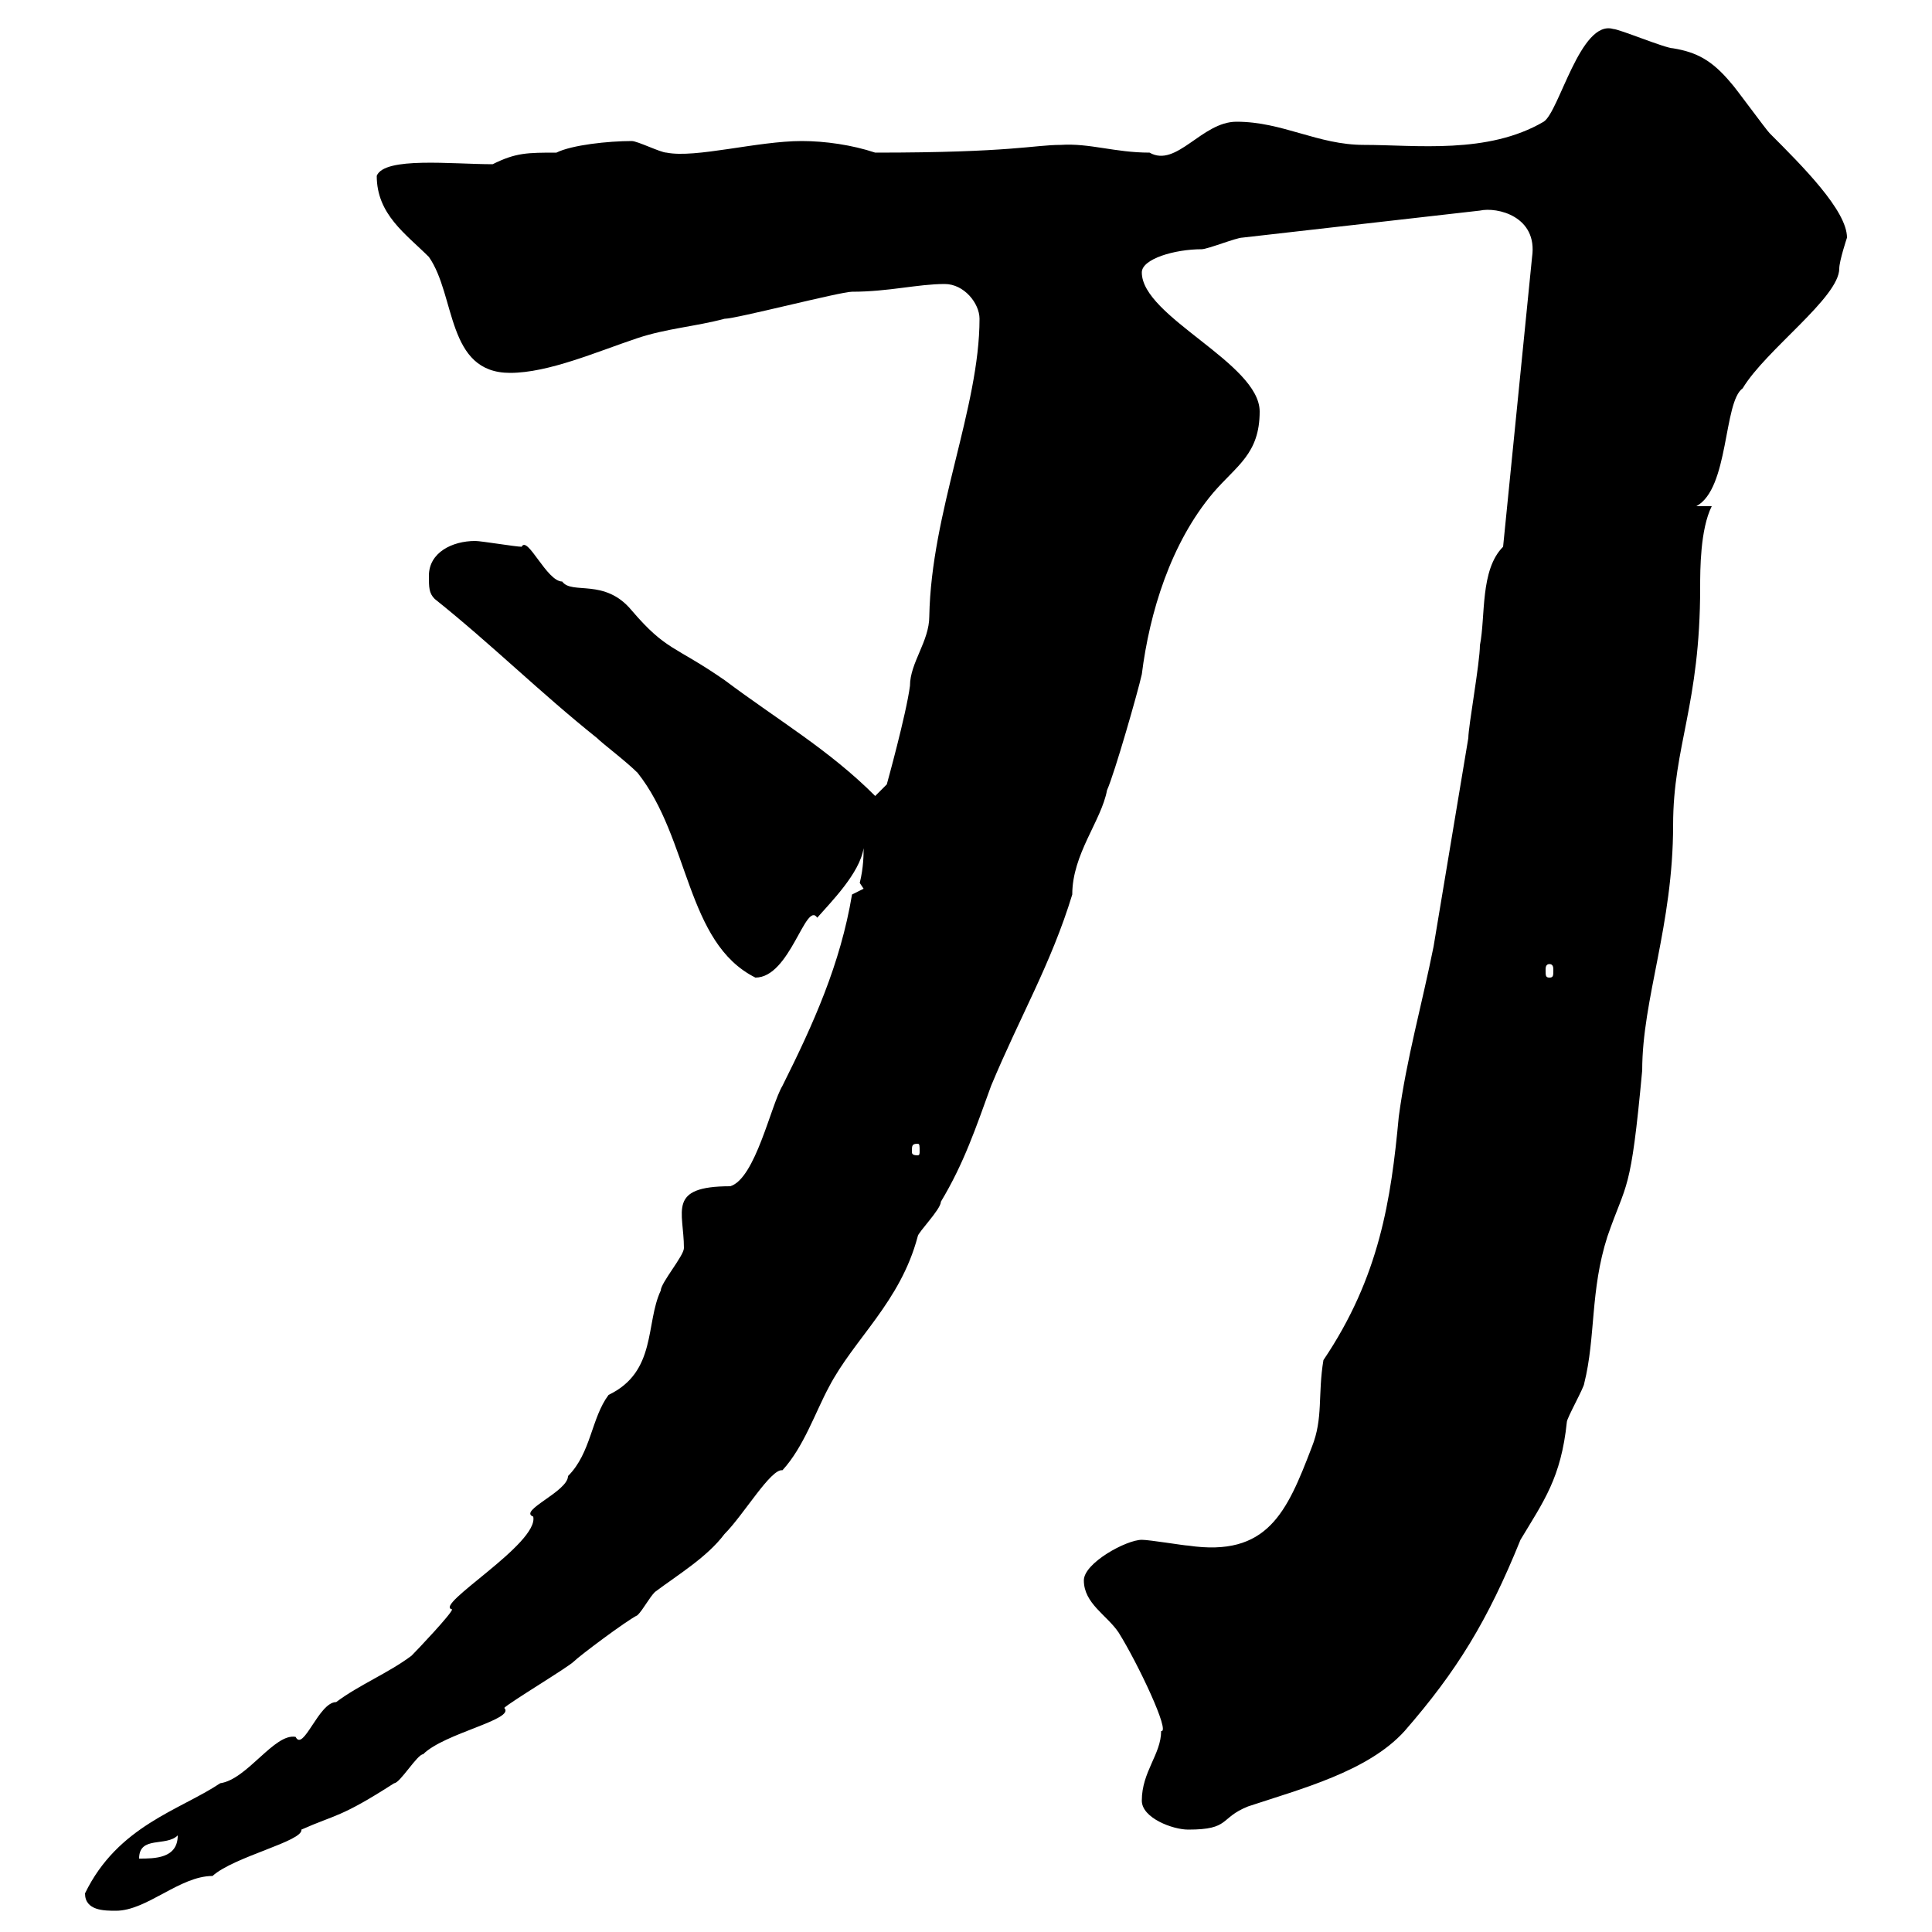 <svg xmlns="http://www.w3.org/2000/svg" xmlns:xlink="http://www.w3.org/1999/xlink" width="300" height="300"><path d="M13.20 294C13.20 296.70 16.20 296.70 18 296.70C22.80 296.70 27.90 291.30 33 291.30C36.30 288.30 47.10 285.90 46.80 284.10C52.20 281.70 52.80 282.30 61.20 276.90C62.10 276.90 64.80 272.40 65.70 272.40C69 269.10 80.10 267 78.30 265.20C79.20 264.30 88.20 258.90 89.10 258C90 257.10 97.20 251.70 99 250.80C99.90 249.90 100.80 248.10 101.70 247.20C105.30 244.50 109.80 241.80 112.50 238.20C115.50 235.20 119.70 228 121.50 228.30C124.80 224.70 126.60 219.30 128.70 215.40C132.60 207.90 139.80 202.20 142.50 192C142.50 191.40 146.10 187.80 146.10 186.60C149.70 180.60 151.50 175.20 153.90 168.60C158.40 157.80 163.20 149.70 166.50 138.90C166.50 132.60 171 127.50 171.90 122.70C173.10 120 176.70 107.40 177.30 104.70C178.50 95.10 181.80 84.30 188.40 76.50C192 72.30 195.60 70.50 195.60 63.90C195.60 56.40 177.30 49.20 177.30 42.30C177.30 40.20 182.40 38.70 186.60 38.70C187.50 38.70 192 36.90 192.90 36.90L229.80 32.70C232.50 32.10 238.80 33.60 237.90 39.90L233.40 84.90C229.80 88.50 230.70 95.70 229.80 100.20C229.80 102.90 228 112.80 228 114.60C226.20 125.40 224.40 136.20 222.60 147C220.80 156 218.40 164.40 217.20 173.40C216 186.30 214.20 198.30 205.50 211.20C204.60 216.60 205.50 220.20 203.70 224.70C199.80 234.90 196.80 241.80 184.50 240C183.90 240 178.50 239.10 177.30 239.10C174.90 239.10 168.30 242.70 168.30 245.40C168.30 249 171.90 250.80 173.70 253.50C176.70 258.30 181.80 269.10 180.30 268.80C180.30 272.40 177.30 275.10 177.30 279.60C177.30 282.30 182.10 284.10 184.50 284.10C191.10 284.10 189.30 282.30 193.80 280.50C201.90 277.80 212.40 275.10 218.10 268.80C226.20 259.50 231 251.70 236.10 239.10C239.70 233.10 242.40 229.50 243.30 220.80C243.30 220.20 246 215.40 246 214.80C247.80 207.60 246.90 200.40 249.60 192C252.60 183.30 253.20 185.70 255 166.20C255 155.10 259.80 143.70 259.80 128.10C259.80 115.80 264 109.50 264 91.20C264 88.50 264 82.20 265.80 78.60L263.40 78.60C268.50 75.90 267.60 62.40 270.60 60.30C274.20 54.30 285.60 46.20 285.60 41.70C285.60 40.50 286.80 36.90 286.80 36.90C286.80 32.70 279.90 25.80 274.80 20.70C274.20 20.10 269.40 13.50 268.80 12.90C265.80 9.30 263.40 8.10 259.80 7.50C258.60 7.50 251.40 4.50 250.50 4.50C245.40 3 242.10 17.40 239.70 18.90C231 24 219.90 22.50 211.80 22.50C204.60 22.50 199.20 18.90 192 18.90C186.60 18.90 182.70 26.10 178.50 23.70C173.10 23.70 169.20 22.20 164.70 22.50C160.50 22.50 157.20 23.70 135.90 23.70C132.30 22.50 128.10 21.90 124.50 21.90C117.60 21.90 108 24.60 103.50 23.70C102.60 23.70 99 21.90 98.10 21.90C94.50 21.90 88.80 22.50 86.40 23.70C81.90 23.70 80.10 23.70 76.50 25.50C70.20 25.50 59.70 24.30 58.50 27.30C58.50 33.30 63 36.30 66.60 39.90C70.80 45.90 69.30 57.90 79.20 57.90C85.20 57.90 92.70 54.60 99 52.50C103.50 51 108 50.70 112.50 49.50C114.30 49.50 130.50 45.30 132.30 45.30C138 45.30 142.50 44.10 146.70 44.10C149.70 44.10 152.10 47.10 152.10 49.50C152.10 63.30 144.60 79.50 144.30 95.70C144.30 99.60 141.30 102.90 141.30 106.50C140.70 111 137.70 121.80 137.70 121.80L135.90 123.60C128.70 116.40 120.90 111.90 112.50 105.60C104.70 100.20 103.50 101.10 98.10 94.80C93.90 89.70 88.80 92.40 87.30 90.30C84.90 90.30 81.90 83.10 81 84.90C80.10 84.90 74.70 84 73.80 84C70.20 84 66.60 85.80 66.60 89.40C66.60 91.20 66.60 92.10 67.50 93C76.50 100.20 83.70 107.40 92.70 114.60C93.60 115.50 97.20 118.20 99 120C107.10 130.20 106.50 146.40 117.30 151.80C122.70 151.80 125.10 139.80 126.90 142.50C129 140.10 133.50 135.60 134.10 131.70C134.10 132.60 134.10 134.70 133.50 137.10C133.50 137.10 134.10 138 134.10 138L132.30 138.90C130.50 149.70 126.30 159 121.50 168.60C119.70 171.60 117.30 183 113.40 184.20C103.50 184.20 106.20 188.10 106.20 193.80C106.20 195 102.60 199.20 102.60 200.40C100.20 205.50 102 213 94.50 216.60C91.80 220.20 91.80 225.60 88.20 229.20C88.20 231.60 80.40 234.60 82.80 235.50C83.70 239.70 67.20 249.30 70.20 249.90C70.20 250.50 64.80 256.20 63.90 257.10C60.30 259.80 55.80 261.60 52.20 264.30C49.50 264.30 47.10 272.10 45.90 269.70C42.60 269.10 38.40 276.30 34.20 276.90C27.90 281.10 18.30 283.50 13.20 294ZM27.60 285C27.60 288.60 24 288.60 21.60 288.60C21.60 285 25.80 286.80 27.60 285ZM142.50 177.60C142.80 177.60 142.80 177.90 142.80 178.80C142.80 179.10 142.80 179.40 142.50 179.40C141.60 179.40 141.60 179.10 141.60 178.80C141.60 177.90 141.60 177.60 142.50 177.60ZM240.60 149.70C241.20 149.70 241.20 150.30 241.20 150.60C241.20 151.50 241.20 151.80 240.60 151.80C240 151.80 240 151.50 240 150.60C240 150.30 240 149.70 240.60 149.70Z"/></svg>